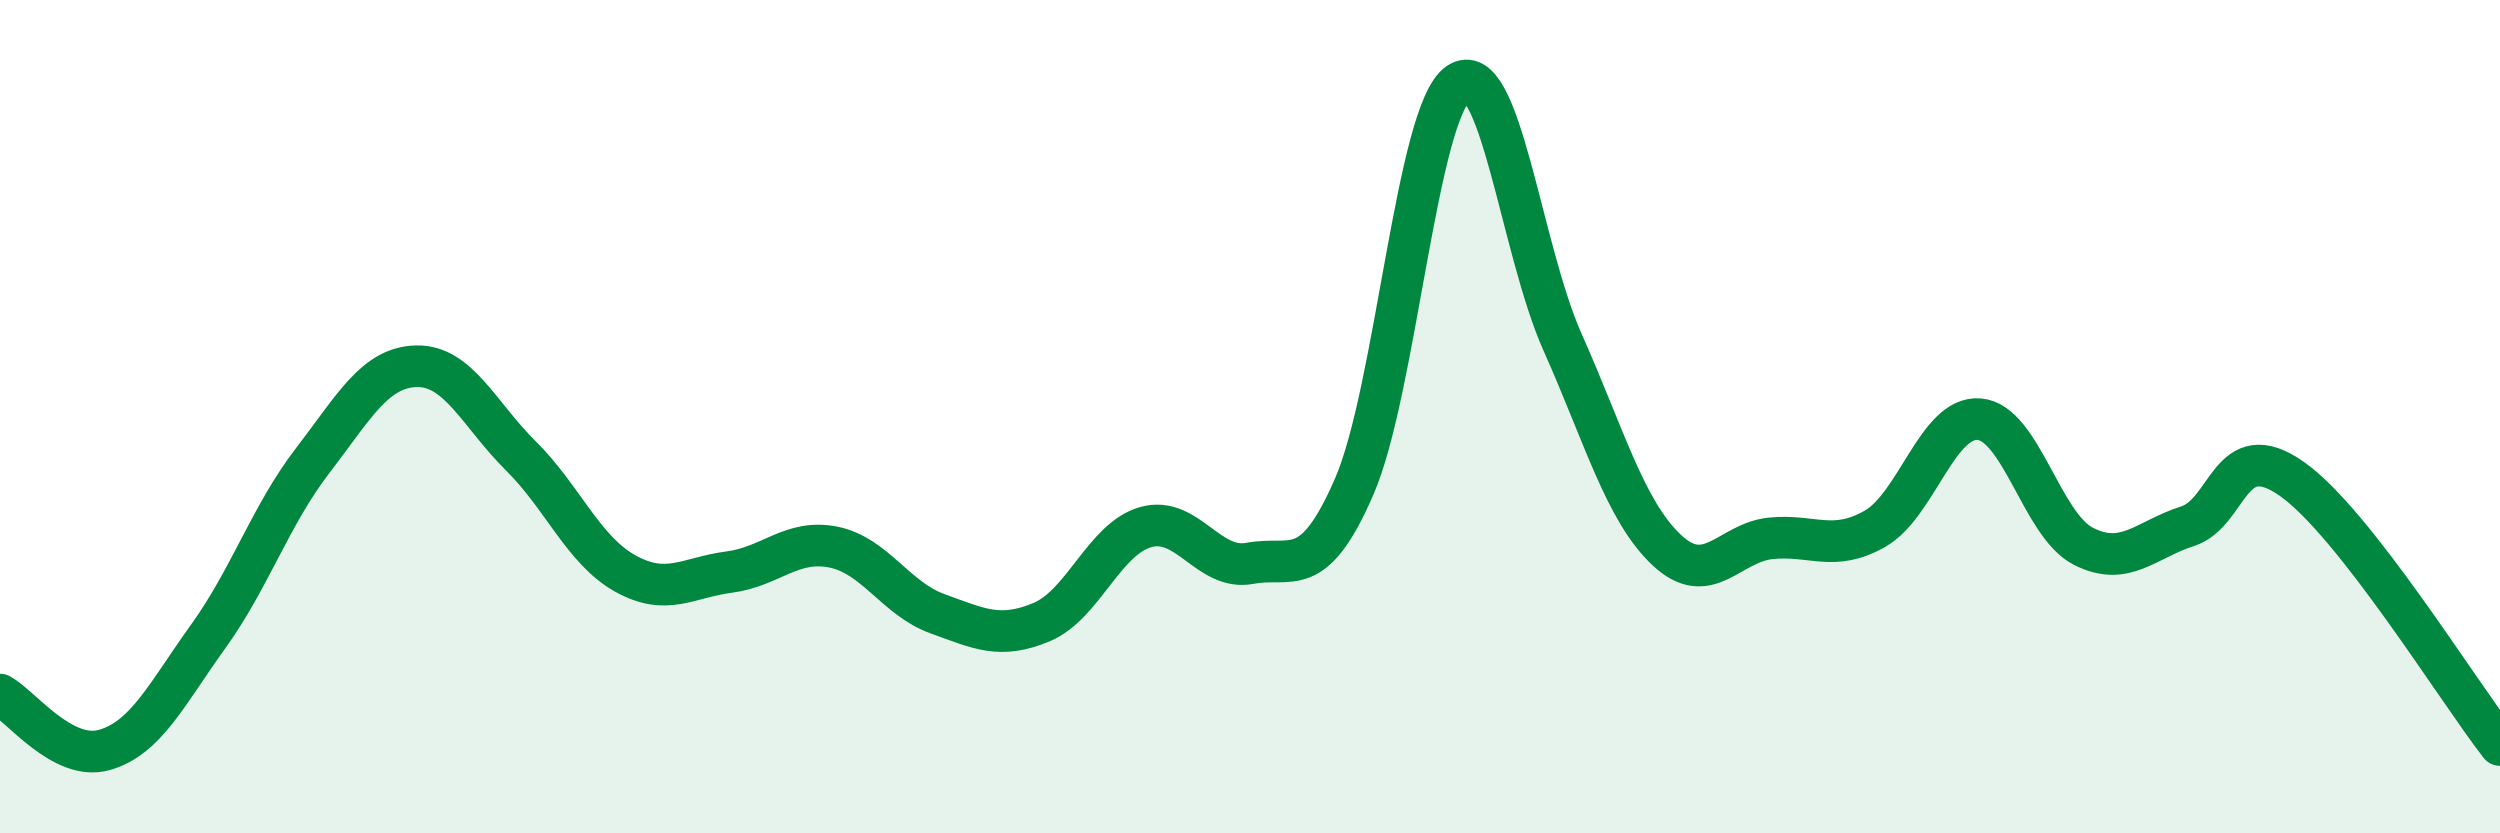 
    <svg width="60" height="20" viewBox="0 0 60 20" xmlns="http://www.w3.org/2000/svg">
      <path
        d="M 0,16.67 C 0.5,16.94 1.5,18.28 2.5,18 C 3.5,17.72 4,16.66 5,15.27 C 6,13.88 6.5,12.36 7.5,11.06 C 8.5,9.76 9,8.81 10,8.79 C 11,8.77 11.5,9.95 12.5,10.94 C 13.5,11.93 14,13.2 15,13.76 C 16,14.32 16.5,13.86 17.5,13.73 C 18.5,13.6 19,12.93 20,13.13 C 21,13.33 21.5,14.37 22.5,14.73 C 23.5,15.09 24,15.35 25,14.93 C 26,14.51 26.5,12.93 27.5,12.65 C 28.5,12.37 29,13.71 30,13.52 C 31,13.33 31.5,13.98 32.5,11.68 C 33.5,9.38 34,2.69 35,2 C 36,1.31 36.5,5.97 37.5,8.21 C 38.5,10.45 39,12.26 40,13.2 C 41,14.14 41.5,13.02 42.5,12.92 C 43.5,12.82 44,13.26 45,12.69 C 46,12.12 46.5,9.98 47.5,10.06 C 48.5,10.14 49,12.6 50,13.11 C 51,13.62 51.5,12.95 52.5,12.63 C 53.5,12.31 53.5,10.44 55,11.49 C 56.5,12.54 59,16.6 60,17.88L60 20L0 20Z"
        fill="#008740"
        opacity="0.1"
        stroke-linecap="round"
        stroke-linejoin="round"
      />
      <path
        d="M 0,16.67 C 0.5,16.94 1.5,18.28 2.5,18 C 3.5,17.72 4,16.66 5,15.27 C 6,13.88 6.5,12.36 7.5,11.06 C 8.5,9.76 9,8.81 10,8.79 C 11,8.77 11.5,9.95 12.5,10.94 C 13.5,11.93 14,13.2 15,13.76 C 16,14.32 16.5,13.86 17.5,13.73 C 18.5,13.6 19,12.93 20,13.13 C 21,13.33 21.5,14.37 22.5,14.73 C 23.5,15.09 24,15.35 25,14.93 C 26,14.51 26.5,12.93 27.5,12.65 C 28.5,12.37 29,13.71 30,13.52 C 31,13.33 31.5,13.98 32.5,11.68 C 33.5,9.38 34,2.69 35,2 C 36,1.31 36.5,5.97 37.5,8.21 C 38.5,10.45 39,12.26 40,13.2 C 41,14.14 41.5,13.02 42.5,12.92 C 43.5,12.82 44,13.26 45,12.69 C 46,12.12 46.5,9.98 47.5,10.06 C 48.5,10.14 49,12.6 50,13.11 C 51,13.62 51.5,12.95 52.5,12.63 C 53.5,12.31 53.5,10.44 55,11.49 C 56.5,12.54 59,16.6 60,17.88"
        stroke="#008740"
        stroke-width="1"
        fill="none"
        stroke-linecap="round"
        stroke-linejoin="round"
      />
    </svg>
  